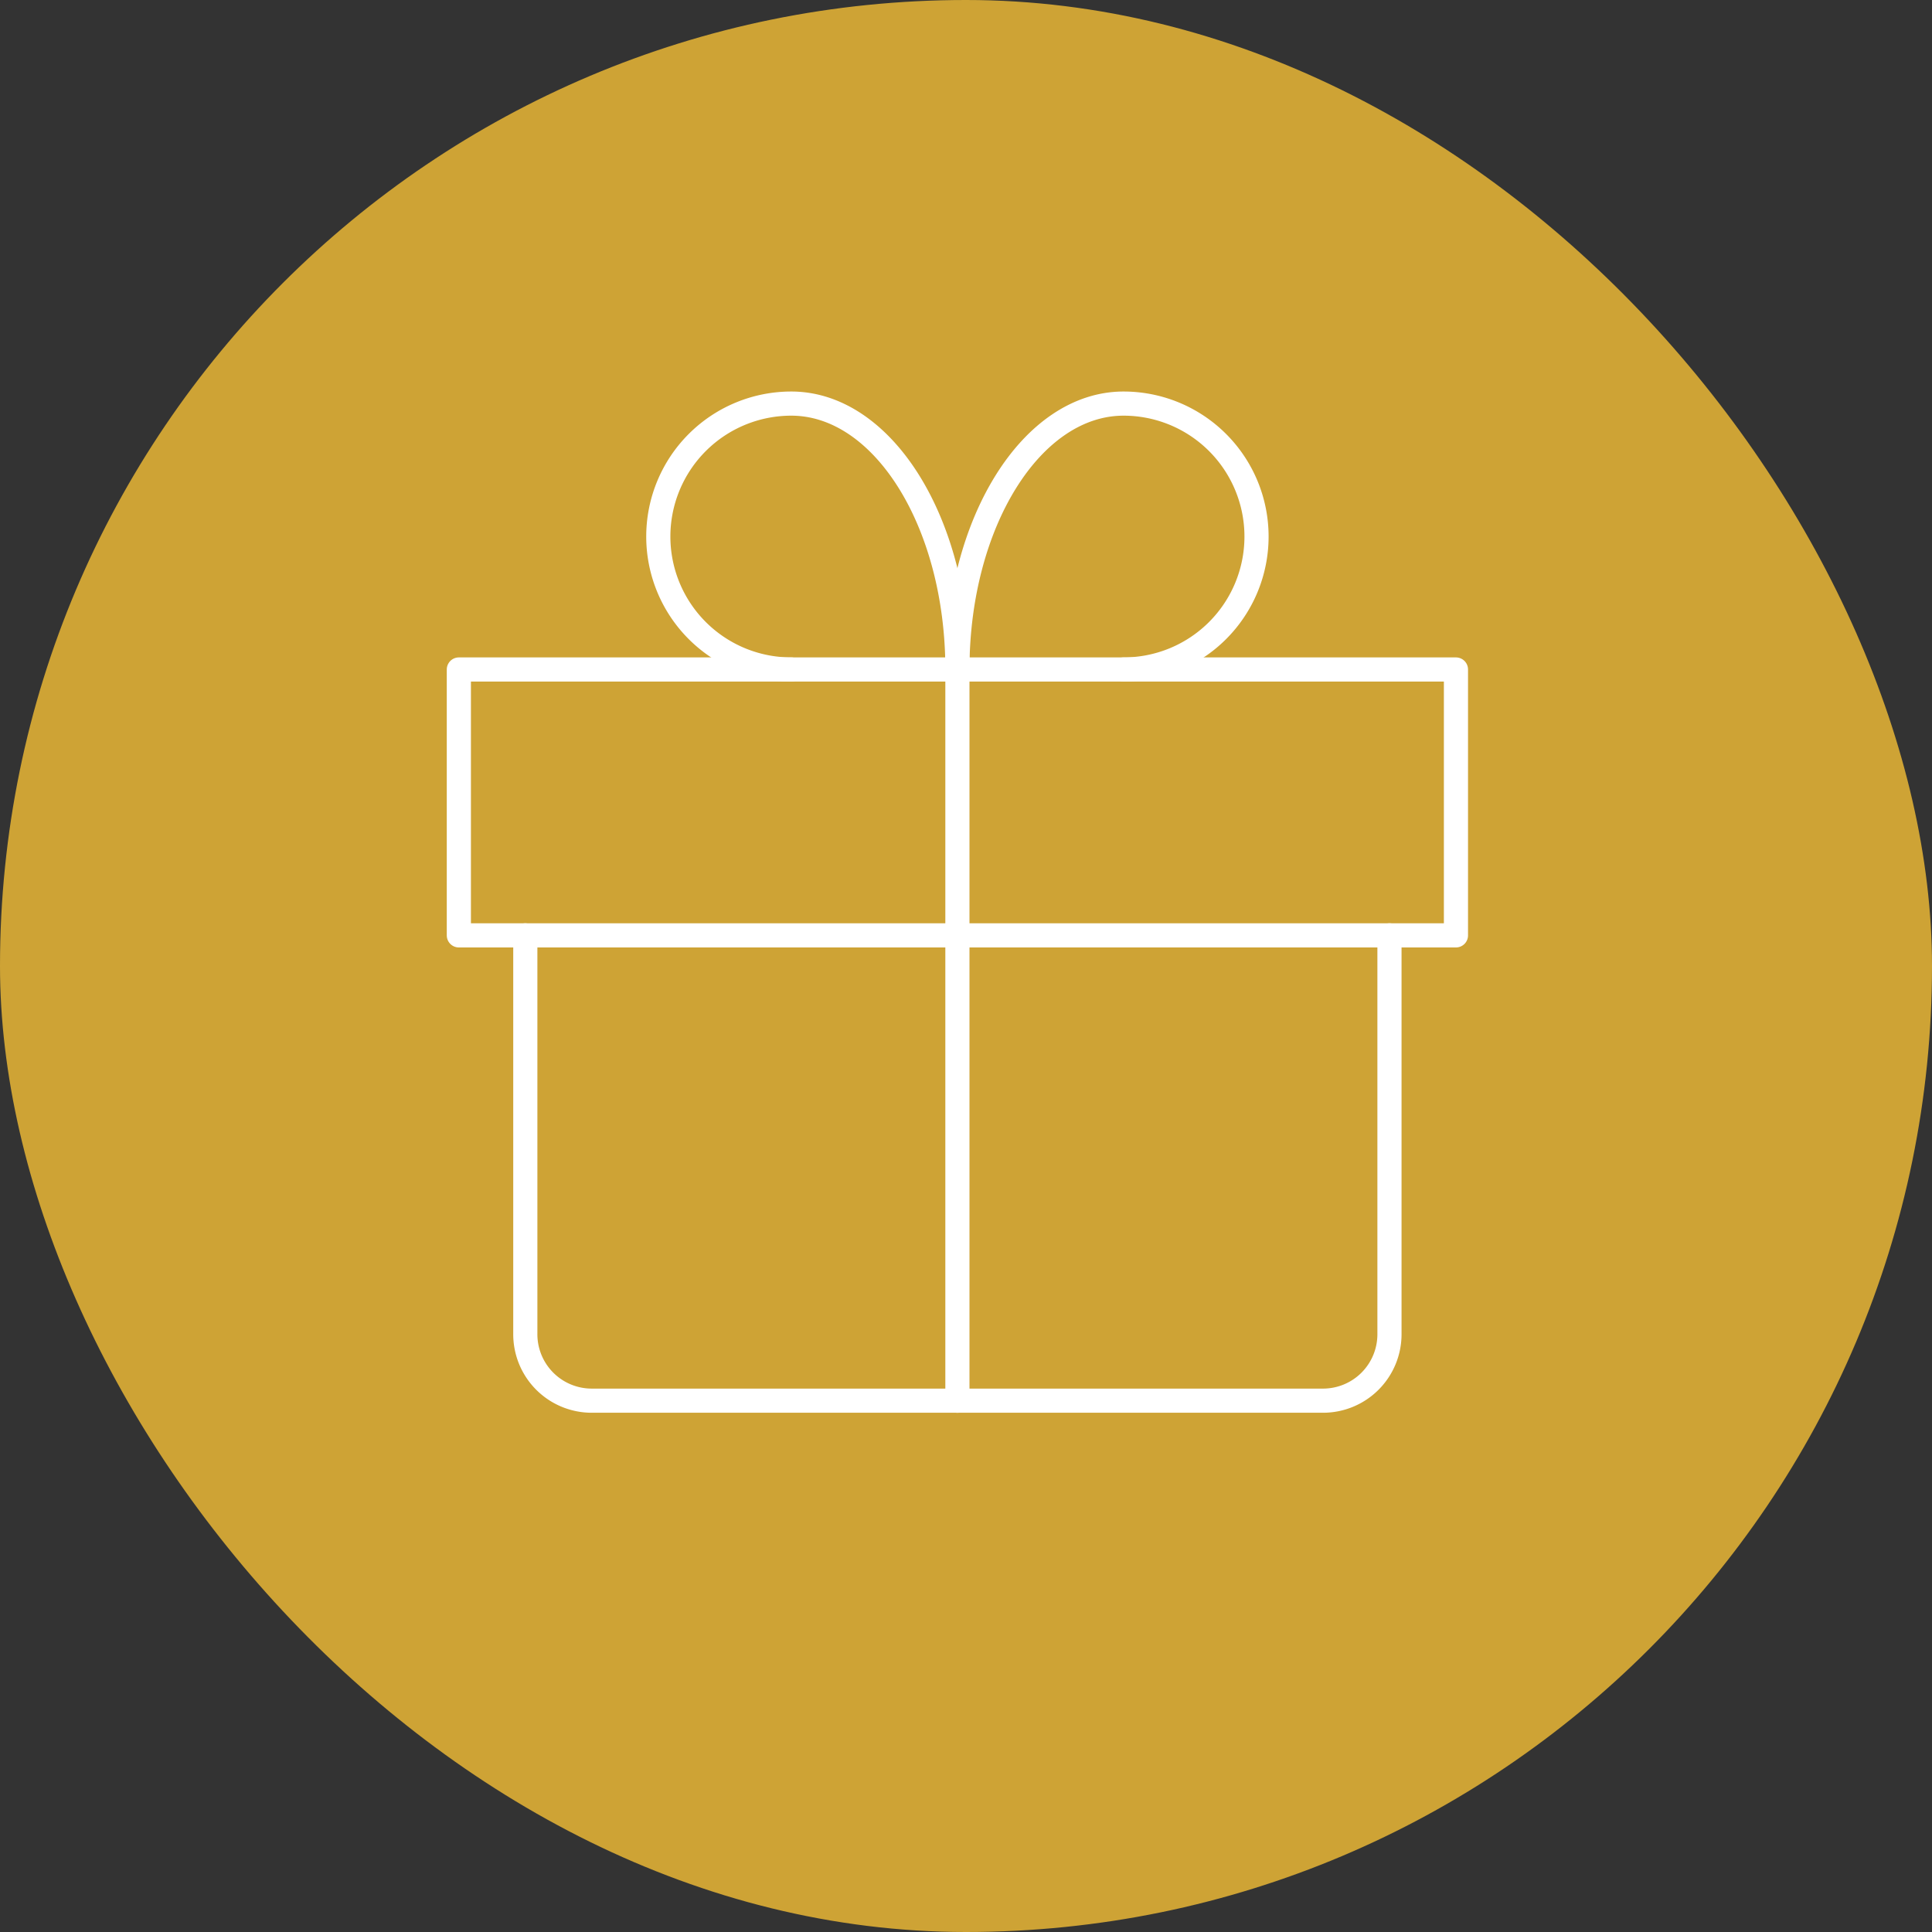 <svg xmlns="http://www.w3.org/2000/svg" width="80" height="80" viewBox="0 0 80 80"><rect x="0" y="0" width="80" height="80" fill="#333333" stroke="none"/><g transform="translate(-1116 -1577)"><rect width="80" height="80" rx="40" transform="translate(1116 1577)" fill="#cea335"/><g transform="translate(-1962.5 -63.788)"><line y1="30.278" transform="translate(3118.144 1668.51)" fill="none" stroke="#fff" stroke-linecap="round" stroke-linejoin="round" stroke-width="1"/><path d="M3097.5,1717.5h41.288v11.01H3097.5Z" transform="translate(0 -48.99)" fill="none" stroke="#fff" stroke-linecap="round" stroke-linejoin="round" stroke-width="1"/><path d="M3154.887,1668.51c0-6.086-3.078-11.01-6.881-11.01a5.505,5.505,0,1,0,0,11.01" transform="translate(-36.742)" fill="none" stroke="#fff" stroke-linecap="round" stroke-linejoin="round" stroke-width="1"/><path d="M3210,1668.51c0-6.086,3.078-11.01,6.881-11.01a5.505,5.505,0,0,1,0,11.01" transform="translate(-91.856)" fill="none" stroke="#fff" stroke-linecap="round" stroke-linejoin="round" stroke-width="1"/><path d="M3148.283,1777.5v16.515a2.751,2.751,0,0,1-2.753,2.752h-30.278a2.75,2.75,0,0,1-2.752-2.752V1777.5" transform="translate(-12.248 -97.98)" fill="none" stroke="#fff" stroke-linecap="round" stroke-linejoin="round" stroke-width="1"/></g></g></svg>